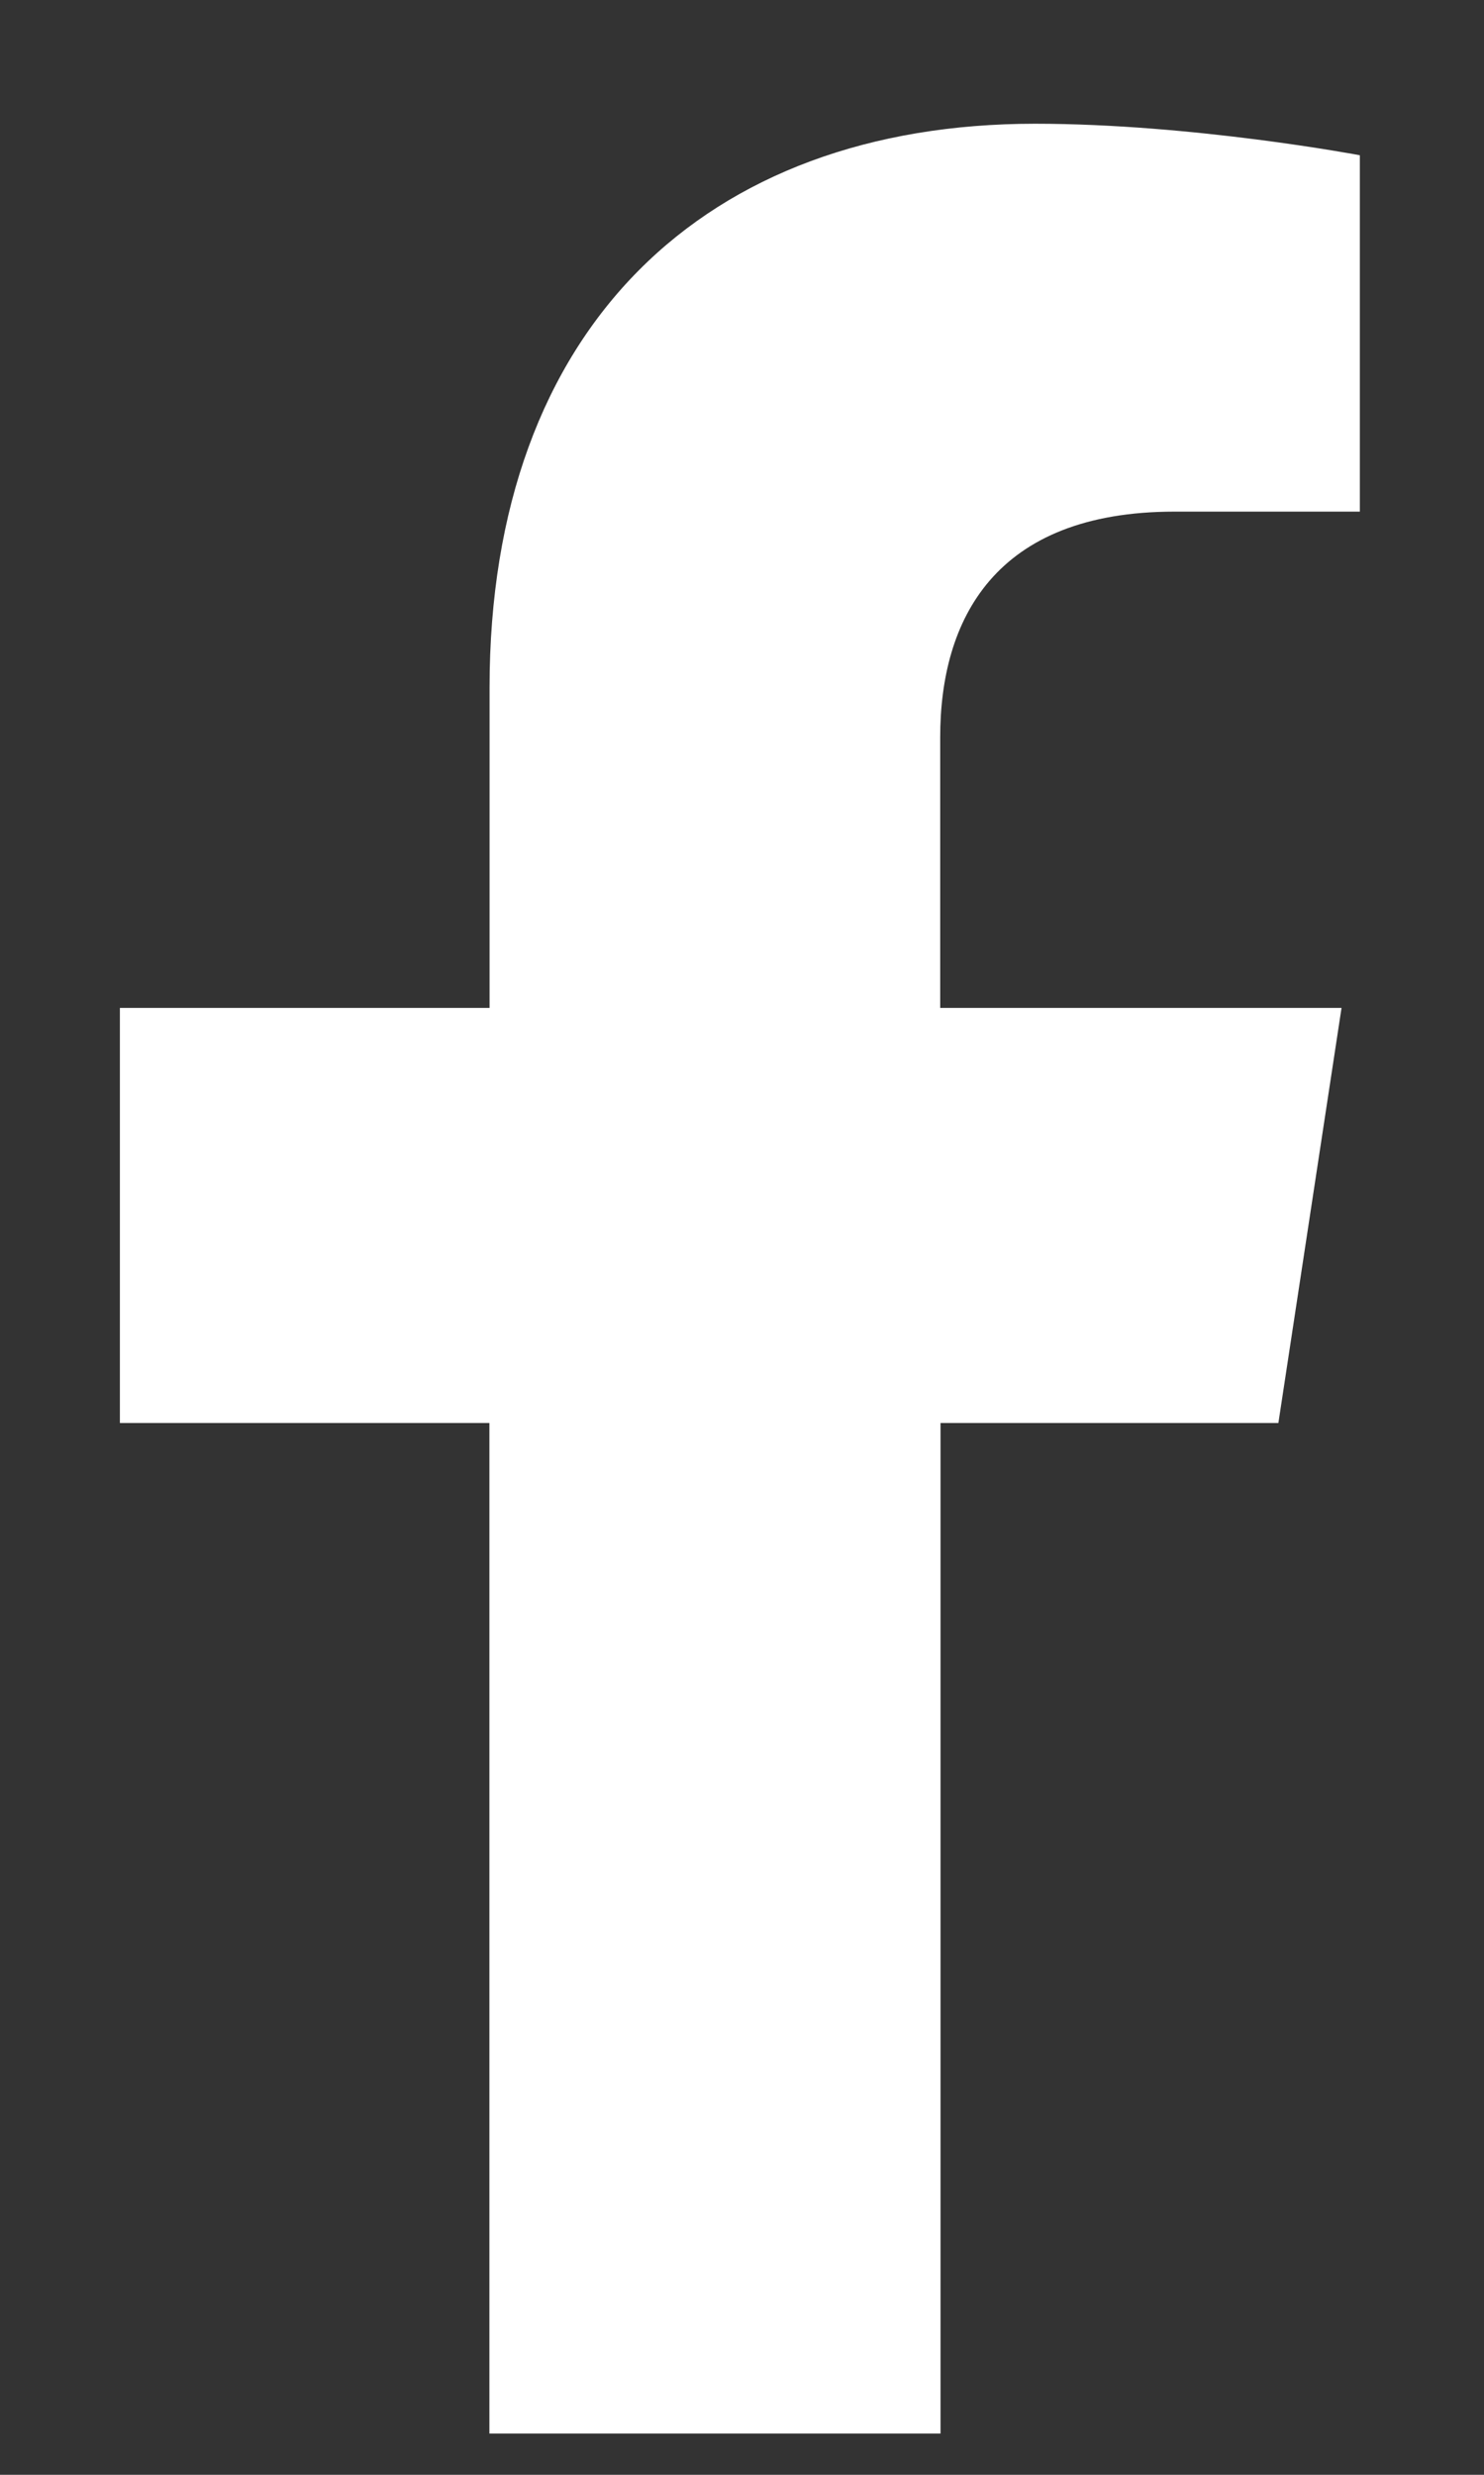 <svg xmlns="http://www.w3.org/2000/svg" width="9" height="15" fill="none"><rect width="100%" height="100%" fill="#333333" stroke="none"/><path fill="#fff" d="M7.754 8.625h-2.05v6.125H2.968V8.625H.727V6.109h2.242V4.168C2.969 1.98 4.28.75 6.277.75c.957 0 1.97.191 1.97.191v2.16H7.124c-1.094 0-1.422.657-1.422 1.368v1.64h2.434l-.383 2.516Z"/></svg>